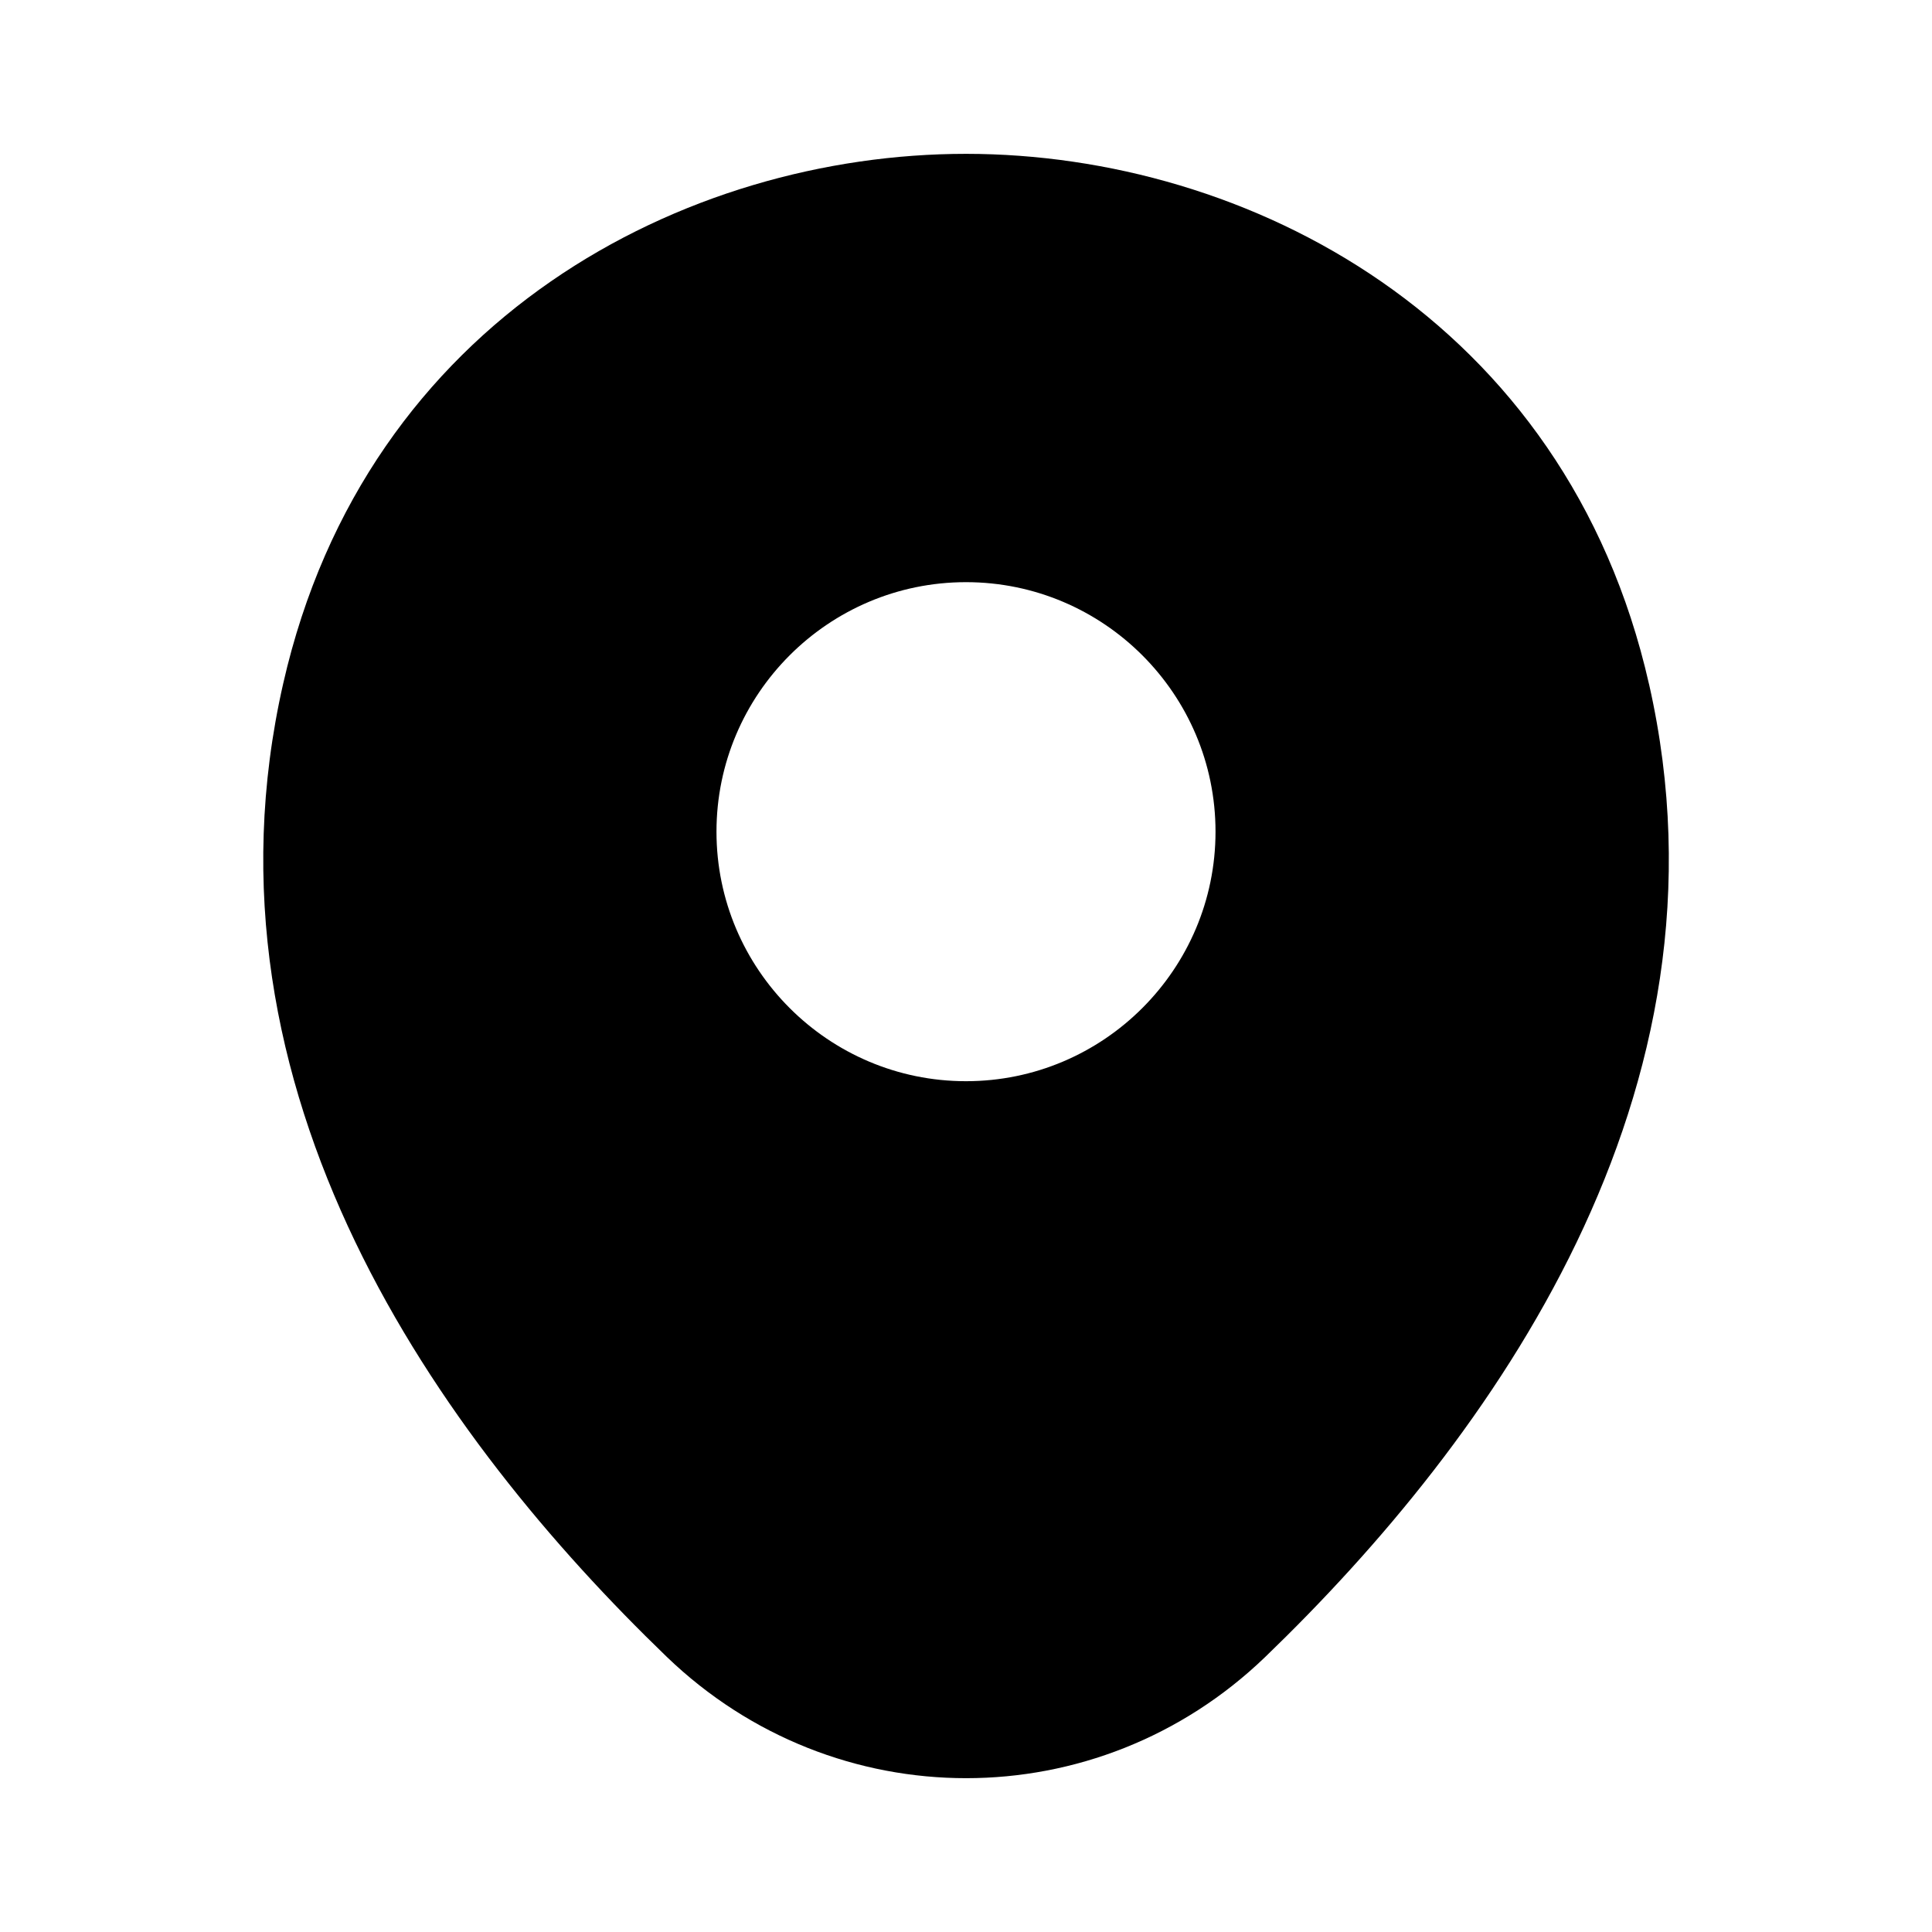 <?xml version="1.0" encoding="UTF-8"?>
<!-- The Best Svg Icon site in the world: iconSvg.co, Visit us! https://iconsvg.co -->
<svg fill="#000000" width="800px" height="800px" version="1.1" viewBox="144 144 512 512" xmlns="http://www.w3.org/2000/svg">
 <path d="m581.02 325.37c-21.957-97.059-106.68-140.55-180.91-140.6h-0.121c-74.191 0-158.88 43.387-180.93 140.34-24.684 108.42 41.633 200.11 101.62 257.95 22.262 21.441 50.82 32.176 79.355 32.176 28.516 0 57.012-10.699 79.234-32.094 59.941-57.789 126.28-149.41 101.76-257.77zm-181.02 105.16c-36.469 0-66.125-29.668-66.125-66.125 0-36.457 29.66-66.125 66.125-66.125 36.469 0 66.125 29.668 66.125 66.125 0 36.457-29.66 66.125-66.125 66.125z"/>
</svg>
